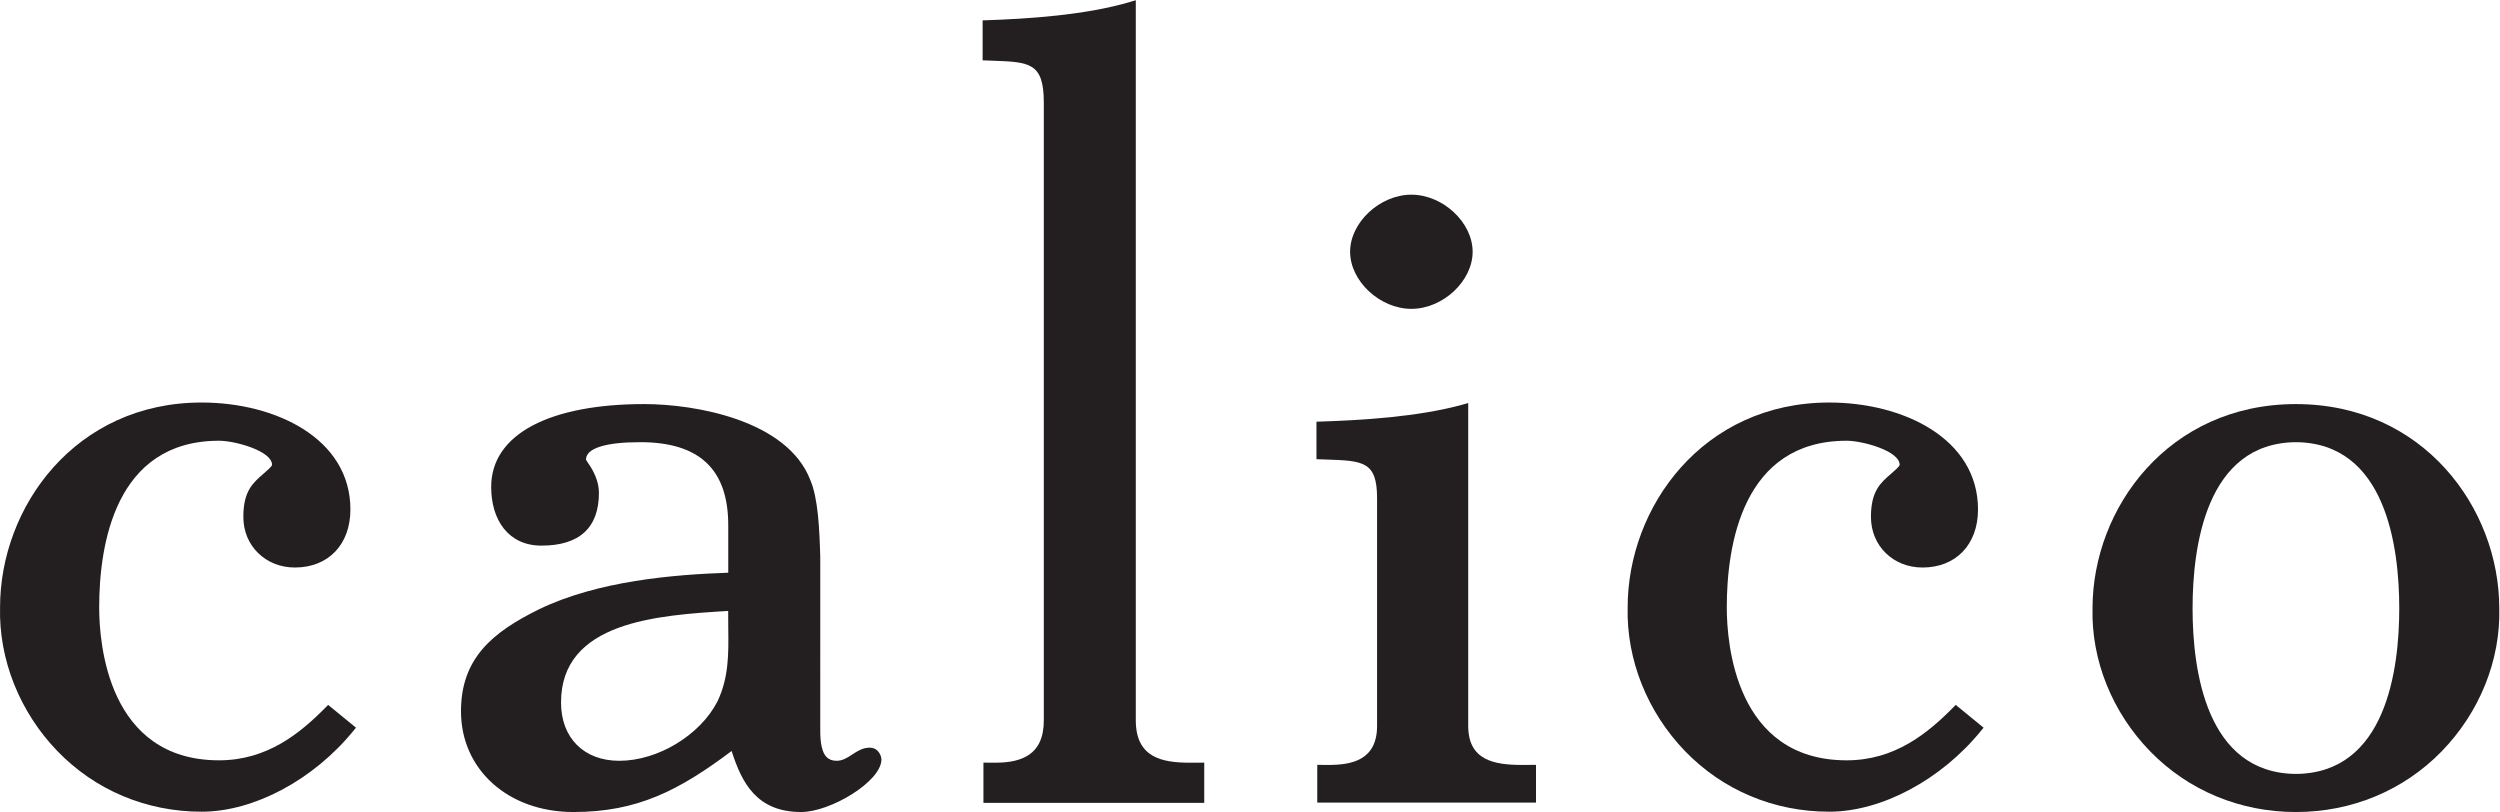 <?xml version="1.0" encoding="UTF-8" standalone="no"?>
<svg
   xmlns:dc="http://purl.org/dc/elements/1.1/"
   xmlns:cc="http://creativecommons.org/ns#"
   xmlns:rdf="http://www.w3.org/1999/02/22-rdf-syntax-ns#"
   xmlns:svg="http://www.w3.org/2000/svg"
   xmlns="http://www.w3.org/2000/svg"
   viewBox="0 0 446.253 144.947"
   height="144.947"
   width="446.253"
   xml:space="preserve"
   id="svg2"
   version="1.1"><defs
     id="defs6" /><g
     transform="matrix(1.333,0,0,-1.333,0,144.947)"
     id="g10"><g
       transform="scale(0.1)"
       id="g12"><path
         id="path14"
         style="fill:#231f20;fill-opacity:1;fill-rule:nonzero;stroke:none"
         d="M 960.68,147.949 C 937.301,102.715 880.813,68.602 829.281,68.602 c -47.386,0 -78.008,30.637 -78.008,78.046 0,108.418 128.883,116.836 223.829,122.629 -0.09,-7.871 0.011,-15.675 0.113,-23.445 0.445,-33.703 0.863,-65.531 -14.535,-97.883 z m 203.87,-61.769 c -9.33,0 -16.48,-4.668 -23.4,-9.191 -6.6,-4.309 -12.84,-8.387 -20.8,-8.387 -5.73,0 -10.11,1.609 -13.39,4.918 -8.79,8.84 -8.66,28.747 -8.57,41.919 l 0.01,225.714 c -1,37.411 -2.94,79.336 -13.27,103.262 -30.77,80.41 -154.294,101.863 -222.431,101.863 -125.504,0 -204.969,-39.636 -204.969,-110.984 0,-44.113 22.95,-78.566 67.25,-78.566 51.192,0 77.047,24.105 77.047,70.793 0,15.656 -7.558,29.609 -13.214,37.902 -1.735,2.539 -3.895,5.711 -4.122,6.512 0,15.039 25.789,23.32 72.61,23.32 79.336,0 117.898,-36.399 117.898,-111.25 V 320.461 C 903.16,317.969 800.625,309.836 721.418,271.277 658.922,240.477 617.301,205.508 617.301,134.922 617.301,56.738 680.609,0 767.836,0 853.313,0 909.043,28.672 979.703,81.711 993.254,39.391 1013.07,0 1072.92,0 c 38.88,0 107.4,40.719 107.4,70.441 0,4.199 -3.74,15.738 -15.77,15.738" /><path
         id="path16"
         style="fill:#231f20;fill-opacity:1;fill-rule:nonzero;stroke:none"
         d="m 1966.08,115.293 v 432.363 l -6.29,-1.758 c -60.86,-17.05 -138.81,-21.328 -192.15,-23.058 l -4.78,-0.156 v -50.223 l 12.28,-0.418 c 50.14,-1.66 68.89,-2.277 68.89,-51.898 V 115.293 c 0,-46.305 -34.75,-52.234 -65.02,-52.234 l -15.08,0.082 V 12.59 h 292.91 v 50.551 l -18.87,-0.082 c -37.34,0 -71.89,6.32 -71.89,52.234" /><path
         id="path18"
         style="fill:#231f20;fill-opacity:1;fill-rule:nonzero;stroke:none"
         d="m 3074.48,51.031 c -120.45,0.898 -138.42,139.242 -138.42,221.625 0,82.727 17.99,221.629 138.38,222.598 120.39,-0.969 138.38,-139.871 138.38,-222.598 0,-82.383 -17.99,-220.726 -138.34,-221.625 z m -0.04,495.246 c -170.49,0 -272.36,-139.121 -272.36,-273.504 -1.72,-69.679 26.48,-139.558 77.36,-191.714 C 2930.43,28.789 2999.69,0 3074.44,0 c 74.74,0 143.98,28.789 195,81.07 50.88,52.16 79.06,122.035 77.34,191.586 0,134.5 -101.87,273.621 -272.34,273.621" /><path
         id="path20"
         style="fill:#231f20;fill-opacity:1;fill-rule:nonzero;stroke:none"
         d="m 1520.94,122.793 v 964.277 l -6.43,-1.93 c -61.46,-18.4 -140.08,-23.01 -193.86,-24.88 l -4.82,-0.16 v -53.52 l 12.42,-0.46 c 50.58,-1.8 69.51,-2.46 69.51,-56.362 V 122.793 c 0,-23.574 -7.59,-39.344 -23.21,-48.203 -13.49,-7.648 -30.64,-8.539 -42.38,-8.539 l -15.26,0.098 V 12.27 h 295.68 v 53.879 l -19.07,-0.098 c -37.69,0 -72.58,6.879 -72.58,56.742" /><path
         id="path22"
         style="fill:#231f20;fill-opacity:1;fill-rule:nonzero;stroke:none"
         d="m 1889.97,673.801 c 42.16,0 82.03,37.144 82.03,76.441 0,39.289 -39.87,76.438 -82.03,76.438 -42.17,0 -82.04,-37.149 -82.04,-76.438 0,-39.297 39.87,-76.441 82.04,-76.441" /><path
         id="path24"
         style="fill:#231f20;fill-opacity:1;fill-rule:nonzero;stroke:none"
         d="m 2615.77,140.262 c -34.65,-35.125 -78.71,-71.024 -142.84,-71.024 -149.02,0 -160.6,156.66 -160.6,204.668 0,83.391 20.86,223.282 160.6,223.282 21.14,0 70.9,-13.614 70.9,-32.239 -0.02,-2.011 -6.62,-7.722 -10.99,-11.504 -14.77,-12.793 -27.46,-23.562 -27.46,-58.308 0,-38.625 29.68,-67.723 69.04,-67.723 44.59,0 74.32,30.633 74.32,77.731 0,95.128 -100.24,143.214 -199.3,143.214 -168.91,0 -269.86,-139.543 -269.86,-274.328 -1.7,-69.89 26.25,-139.988 76.66,-192.3 50.52,-52.43 119.14,-81.309 193.2,-81.309 70,0 149.92,42.637 203.57,108.629 l 3.19,3.898 -37.29,30.516 -3.14,-3.203" /><path
         id="path26"
         style="fill:#231f20;fill-opacity:1;fill-rule:nonzero;stroke:none"
         d="M 436.262,140.262 C 401.609,105.137 357.543,69.238 293.418,69.238 144.402,69.238 132.82,225.898 132.82,273.906 c 0,83.391 20.864,223.282 160.598,223.282 21.145,0 70.898,-13.614 70.898,-32.239 -0.019,-2.011 -6.625,-7.722 -11,-11.504 -14.765,-12.793 -27.453,-23.562 -27.453,-58.308 0,-38.625 29.688,-67.723 69.047,-67.723 44.594,0 74.32,30.633 74.32,77.731 0,95.128 -100.25,143.214 -199.292,143.214 C 101.016,548.359 0.074,408.816 0.074,274.031 -1.633,204.141 26.305,134.043 76.719,81.731 127.258,29.301 195.875,0.422 269.938,0.422 c 69.996,0 149.902,42.637 203.57,108.629 l 3.18,3.898 -37.286,30.516 -3.14,-3.203" /></g></g></svg>